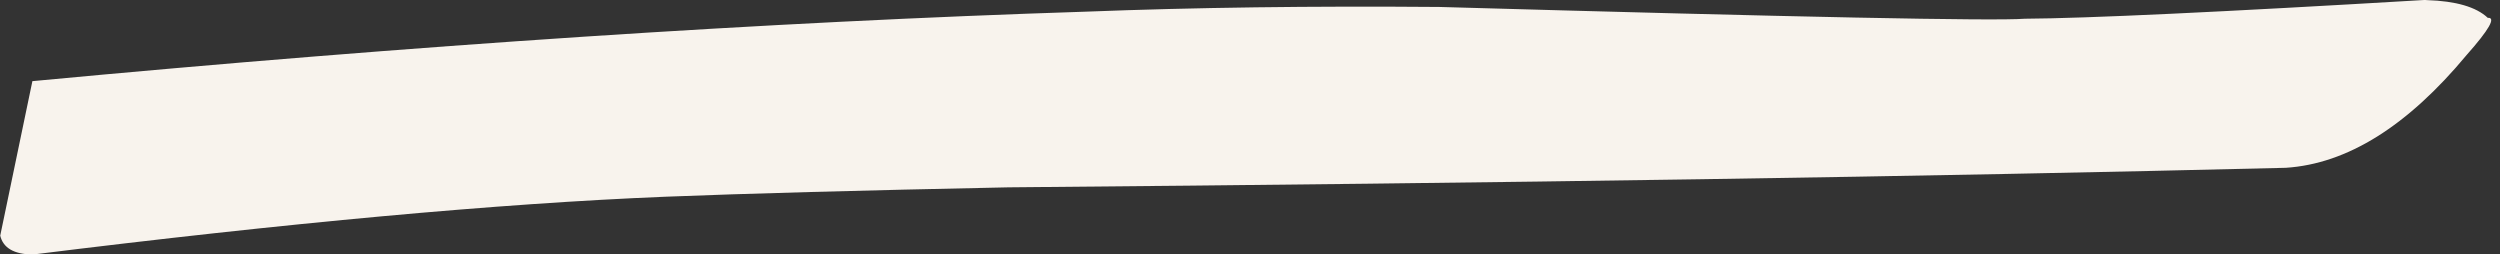 <?xml version="1.0" encoding="UTF-8" standalone="no"?><svg xmlns="http://www.w3.org/2000/svg" xmlns:xlink="http://www.w3.org/1999/xlink" fill="#000000" height="45.9" preserveAspectRatio="xMidYMid meet" version="1" viewBox="138.0 639.1 450.9 45.9" width="450.9" zoomAndPan="magnify"><rect x="138.0" y="639.1" width="450.9" height="45.9" fill="#333333" stroke="none"/><g><g fill="#f8f3ed" id="change1_1"><path d="M575.722,639.121L575.335,639.094Q519.974,642.376,503.158,642.479Q495.038,643.124,397.588,640.355Q363.115,640.069,333.93,641.2Q247.555,643.981,143.842,653.735L138.041,681.6Q138.824,684.914,143.865,685.013Q212.996,676.415,257.954,674.582Q279.782,673.714,319.87,672.888Q454.358,671.728,550.283,669.364Q566.882,668.281,582.893,649.005Q588.978,642.141,586.696,642.319Q583.568,639.371,575.722,639.121"/></g></g></svg>
